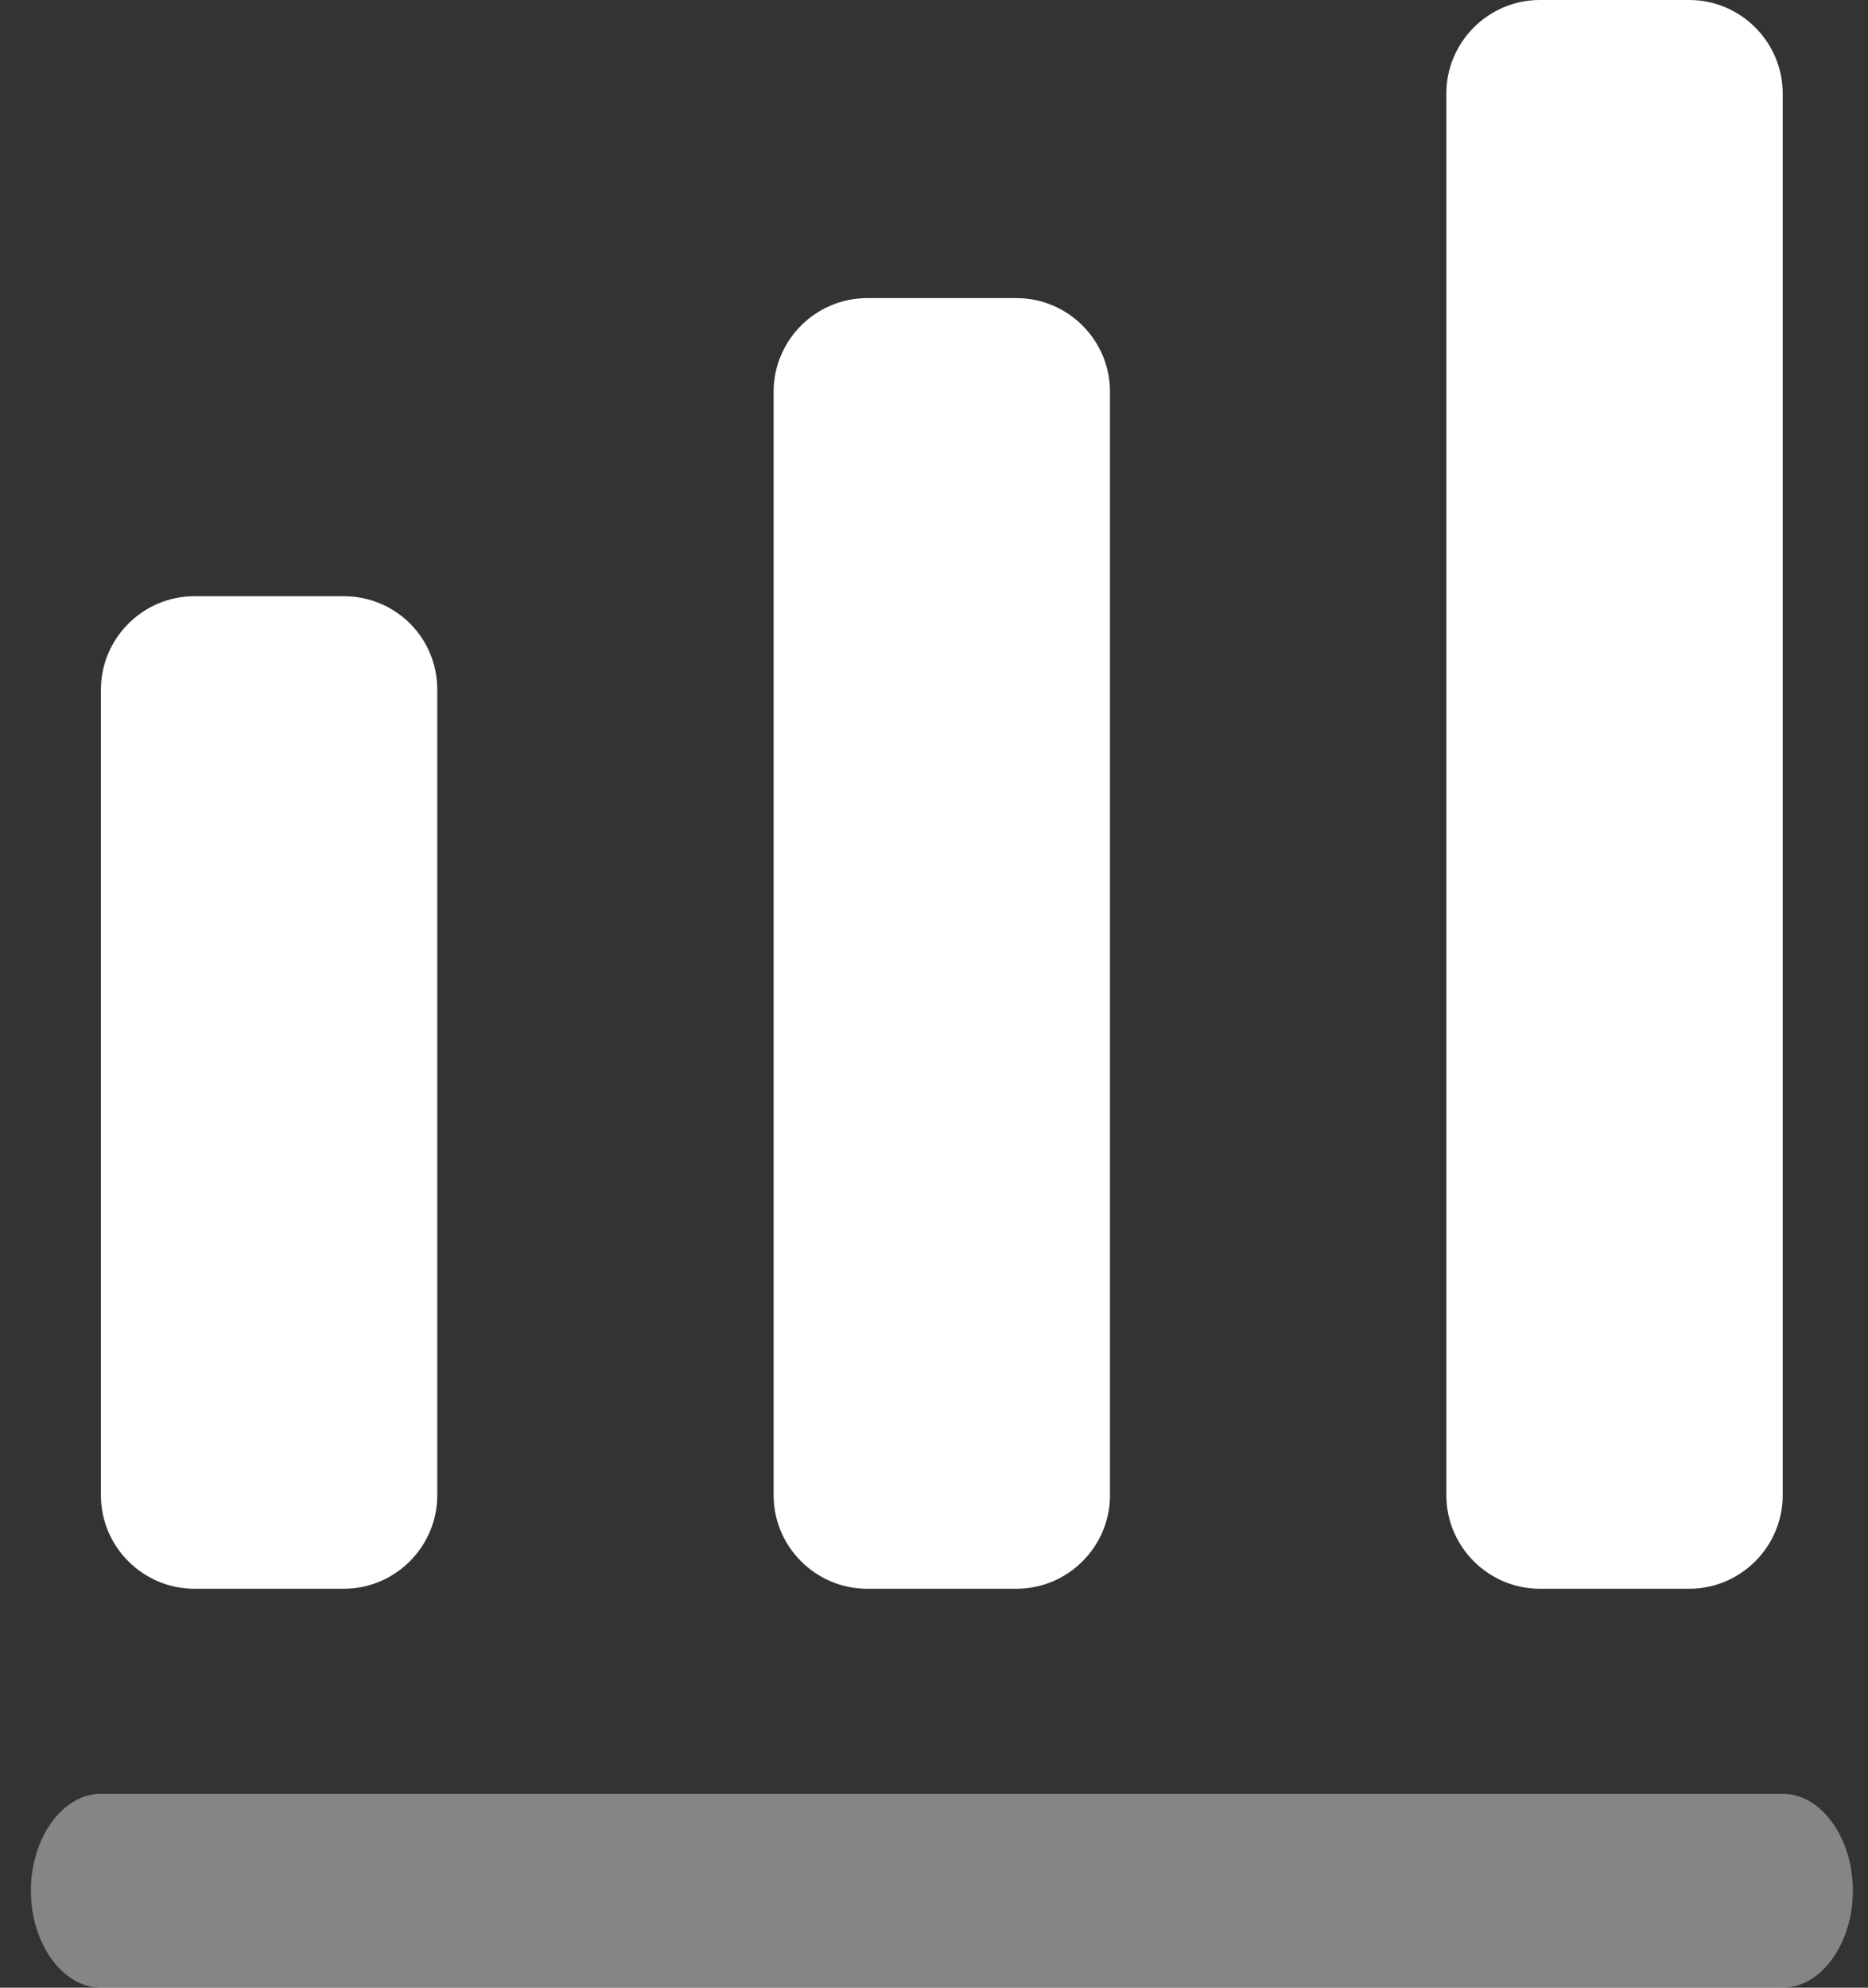 <svg width="47" height="50" viewBox="0 0 47 50" fill="none" xmlns="http://www.w3.org/2000/svg">
<rect x="0" y="0" width="47" height="50" fill="#333333" stroke="none"/>
<path opacity="0.4" d="M44.856 50H2.54C1.577 50 0.777 48.894 0.777 47.561C0.777 46.228 1.577 45.122 2.54 45.122H44.856C45.82 45.122 46.619 46.228 46.619 47.561C46.619 48.894 45.82 50 44.856 50Z" fill="white"/>
<path d="M8.651 14.998H4.89C3.597 14.998 2.539 16.056 2.539 17.349V37.614C2.539 38.907 3.597 39.965 4.89 39.965H8.651C9.944 39.965 11.002 38.907 11.002 37.614V17.349C11.002 16.033 9.944 14.998 8.651 14.998Z" fill="white"/>
<path d="M25.577 7.499H21.816C20.523 7.499 19.465 8.557 19.465 9.85V37.614C19.465 38.907 20.523 39.965 21.816 39.965H25.577C26.87 39.965 27.928 38.907 27.928 37.614V9.85C27.928 8.557 26.87 7.499 25.577 7.499Z" fill="white"/>
<path d="M42.503 0H38.742C37.449 0 36.391 1.058 36.391 2.351V37.614C36.391 38.907 37.449 39.965 38.742 39.965H42.503C43.796 39.965 44.854 38.907 44.854 37.614V2.351C44.854 1.058 43.796 0 42.503 0Z" fill="white"/>
</svg>
